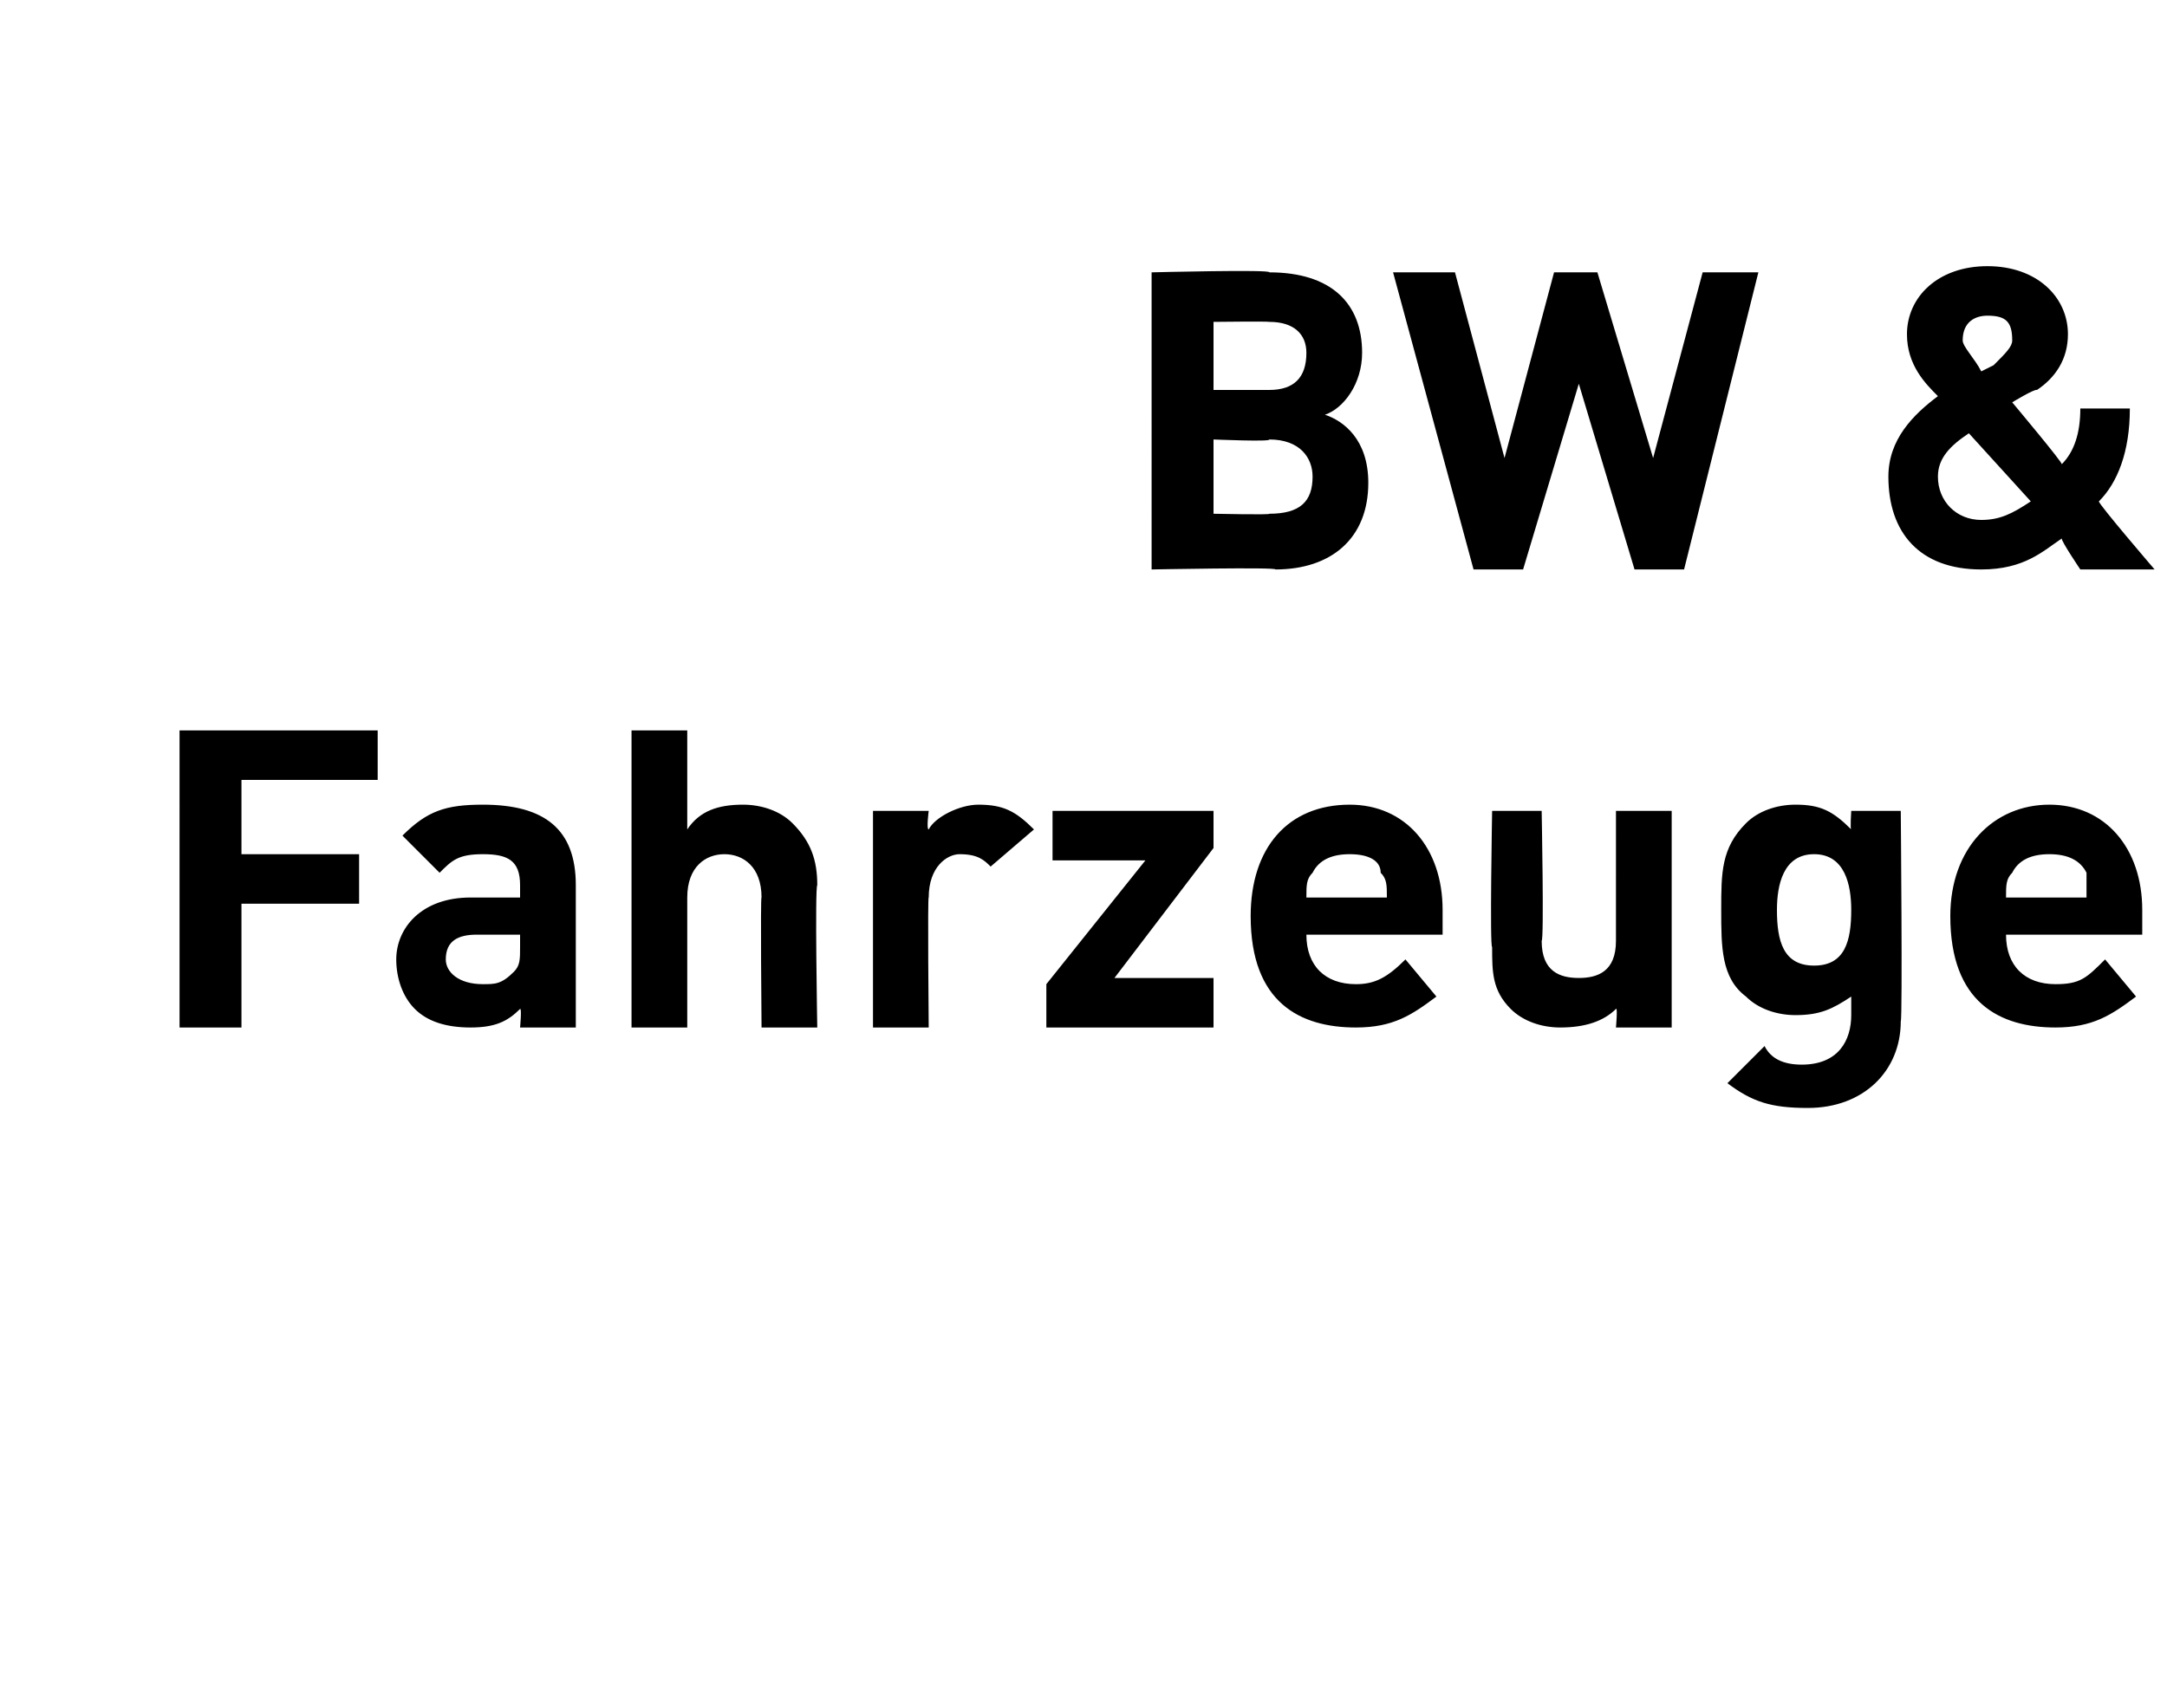 <?xml version="1.0" standalone="no"?><!DOCTYPE svg PUBLIC "-//W3C//DTD SVG 1.1//EN" "http://www.w3.org/Graphics/SVG/1.1/DTD/svg11.dtd"><svg xmlns="http://www.w3.org/2000/svg" version="1.1" width="35px" height="27.6px" viewBox="0 -4 35 27.6" style="top:-4px"><desc>BW &amp; Fahrzeuge</desc><defs/><g id="Polygon206941"><path d="m3.9 8.6v1.2h1.9v.8H3.9v2h-1V7.8h3.2v.8H3.9zm4.5 4s.03-.32 0-.3c-.2.2-.4.3-.8.3c-.4 0-.7-.1-.9-.3c-.2-.2-.3-.5-.3-.8c0-.5.4-1 1.2-1h.8v-.2c0-.4-.2-.5-.6-.5c-.4 0-.5.1-.7.3l-.6-.6c.4-.4.7-.5 1.3-.5c1 0 1.5.4 1.5 1.3v2.3h-.9zm0-1.5h-.7c-.3 0-.5.1-.5.4c0 .2.2.4.6.4c.2 0 .3 0 .5-.2c.1-.1.1-.2.1-.4v-.2zm3.9 1.5s-.02-2.14 0-2.1c0-.5-.3-.7-.6-.7c-.3 0-.6.2-.6.7v2.1h-.9V7.8h.9v1.6c.2-.3.5-.4.9-.4c.3 0 .6.1.8.3c.3.3.4.6.4 1c-.04.03 0 2.3 0 2.3h-.9zM16 10c-.1-.1-.2-.2-.5-.2c-.2 0-.5.2-.5.7c-.02-.04 0 2.1 0 2.1h-.9V9.1h.9s-.04.3 0 .3c.1-.2.5-.4.8-.4c.4 0 .6.1.9.4l-.7.6zm.9 2.6v-.7l1.6-2H17v-.8h2.6v.6L18 11.8h1.6v.8h-2.7zm4.2-1.5c0 .5.3.8.8.8c.3 0 .5-.1.8-.4l.5.6c-.4.3-.7.5-1.3.5c-.9 0-1.7-.4-1.7-1.8c0-1.1.6-1.8 1.6-1.8c.9 0 1.5.7 1.5 1.7v.4h-2.2zm1.2-1c0-.2-.2-.3-.5-.3c-.3 0-.5.1-.6.3c-.1.1-.1.2-.1.4h1.3c0-.2 0-.3-.1-.4zm3.8 2.5s.03-.34 0-.3c-.2.2-.5.3-.9.3c-.3 0-.6-.1-.8-.3c-.3-.3-.3-.6-.3-1c-.04.01 0-2.2 0-2.2h.8s.04 2.09 0 2.1c0 .5.3.6.6.6c.3 0 .6-.1.6-.6V9.1h.9v3.5h-.9zm3.1 1.3c-.6 0-.9-.1-1.3-.4l.6-.6c.1.2.3.3.6.3c.6 0 .8-.4.8-.8v-.3c-.3.2-.5.3-.9.3c-.3 0-.6-.1-.8-.3c-.4-.3-.4-.8-.4-1.4c0-.6 0-1 .4-1.4c.2-.2.5-.3.8-.3c.4 0 .6.1.9.4c-.02 0 0-.3 0-.3h.8s.03 3.35 0 3.4c0 .8-.6 1.4-1.5 1.4zm.1-4.1c-.5 0-.6.5-.6.9c0 .5.1.9.6.9c.5 0 .6-.4.6-.9c0-.4-.1-.9-.6-.9zm3.1 1.3c0 .5.3.8.8.8c.4 0 .5-.1.8-.4l.5.6c-.4.3-.7.5-1.3.5c-.9 0-1.7-.4-1.7-1.8c0-1.1.7-1.8 1.6-1.8c.9 0 1.5.7 1.5 1.7v.4h-2.2zm1.3-1c-.1-.2-.3-.3-.6-.3c-.3 0-.5.1-.6.3c-.1.1-.1.2-.1.4h1.3v-.4z" stroke="none" fill="#000"/></g><g id="Polygon206940"><path d="m20.6 5.2c.03-.04-2 0-2 0V.4s1.95-.05 1.9 0c1 0 1.5.5 1.5 1.3c0 .5-.3.9-.6 1c.3.1.7.4.7 1.1c0 .9-.6 1.4-1.5 1.4zm-.1-2.1c.04.04-.9 0-.9 0v1.2s.94.02.9 0c.5 0 .7-.2.7-.6c0-.3-.2-.6-.7-.6zm0-1.9c-.02-.01-.9 0-.9 0v1.1h.9c.4 0 .6-.2.6-.6c0-.3-.2-.5-.6-.5zm6.7 4h-.8l-.9-3l-.9 3h-.8L22.5.4h1l.8 3l.8-3h.7l.9 3l.8-3h.9l-1.2 4.8zm6.4 0s-.31-.46-.3-.5c-.3.2-.6.5-1.3.5c-1 0-1.5-.6-1.5-1.5c0-.6.4-1 .8-1.3c-.2-.2-.5-.5-.5-1c0-.6.5-1.1 1.3-1.1c.8 0 1.3.5 1.3 1.1c0 .4-.2.7-.5.9c-.04-.02-.4.2-.4.2c0 0 .83.99.8 1c.2-.2.3-.5.3-.9h.8c0 .7-.2 1.2-.5 1.5c-.01.04.9 1.1.9 1.1h-1.2zM31.8 3c-.3.2-.5.4-.5.7c0 .4.3.7.7.7c.3 0 .5-.1.8-.3l-1-1.1zm.3-1.9c-.2 0-.4.1-.4.4c0 .1.2.3.3.5l.2-.1c.2-.2.3-.3.3-.4c0-.3-.1-.4-.4-.4z" stroke="none" fill="#000"/></g></svg>